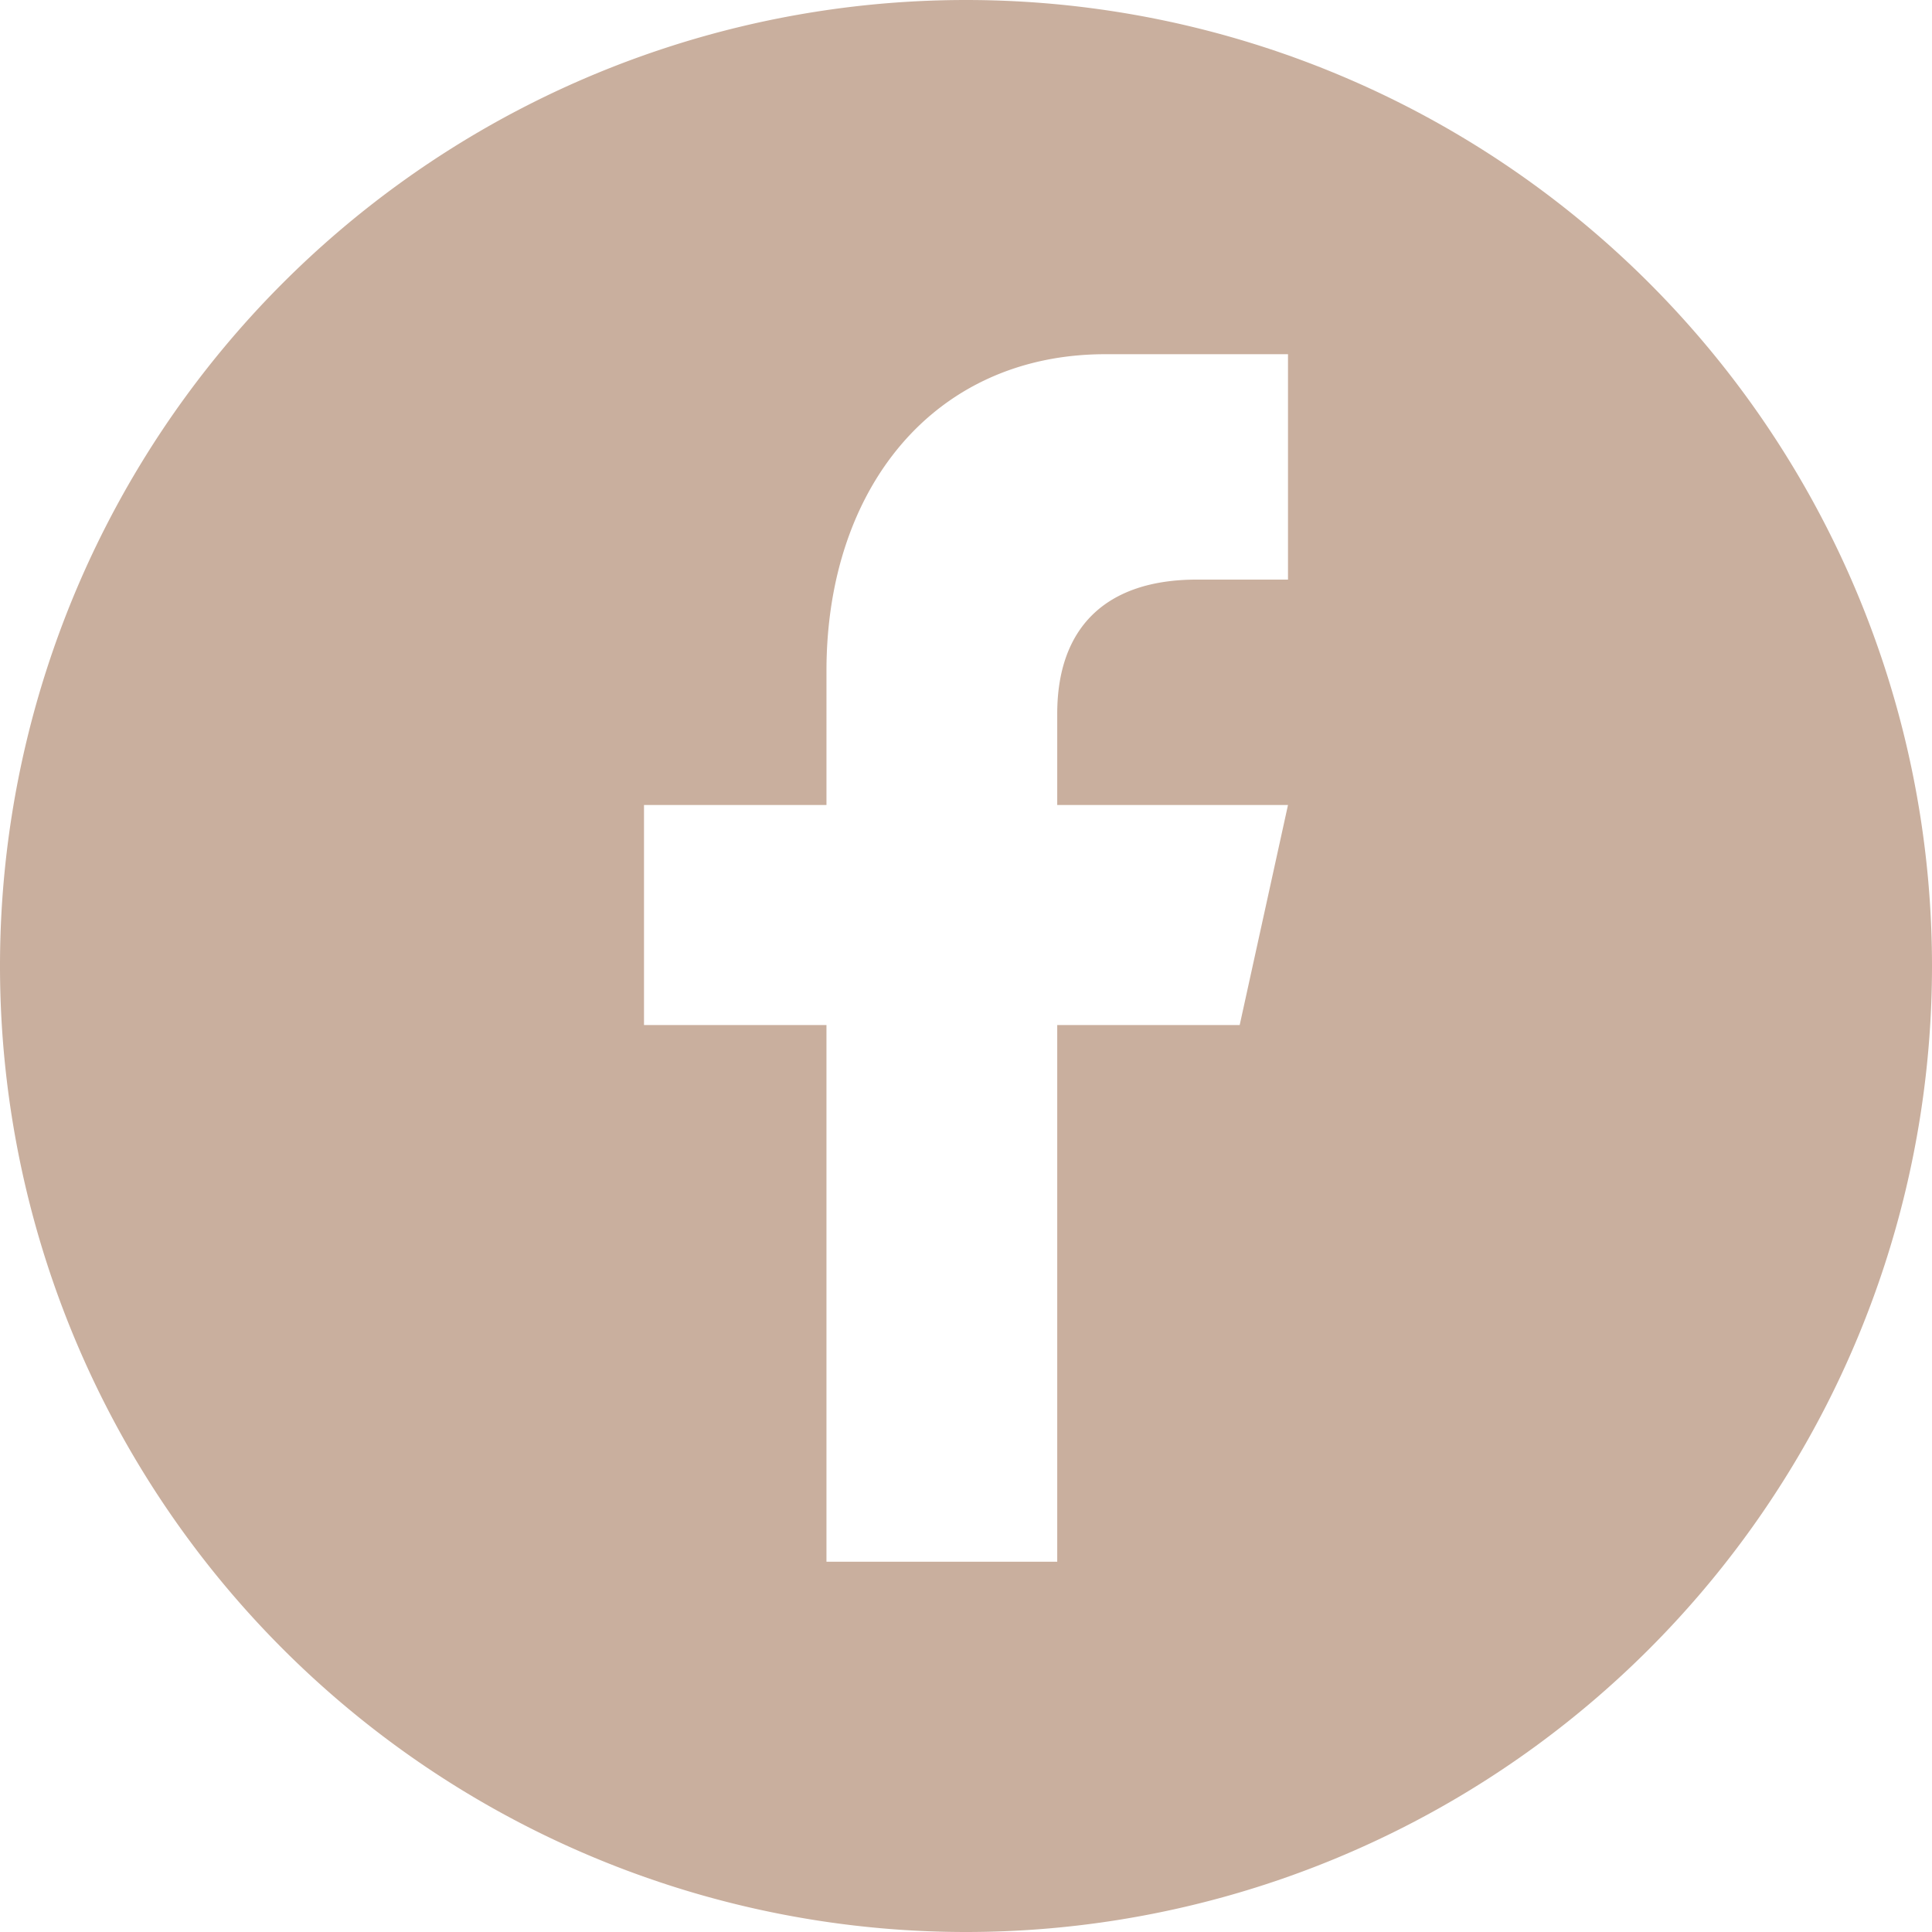 <svg fill="none" xmlns="http://www.w3.org/2000/svg" viewBox="0 0 36 36"><path d="M18 0a18 18 0 1 1 0 36 18 18 0 0 1 0-36Zm6 11V6.6h-3.4c-3.2 0-5.2 2.5-5.2 5.9V15H12v4.1h3.4v10h4.3v-10h3.4l.9-4.1h-4.3v-1.7c0-1.6.9-2.5 2.6-2.5H24Z" fill="#C9AF9E"/></svg>